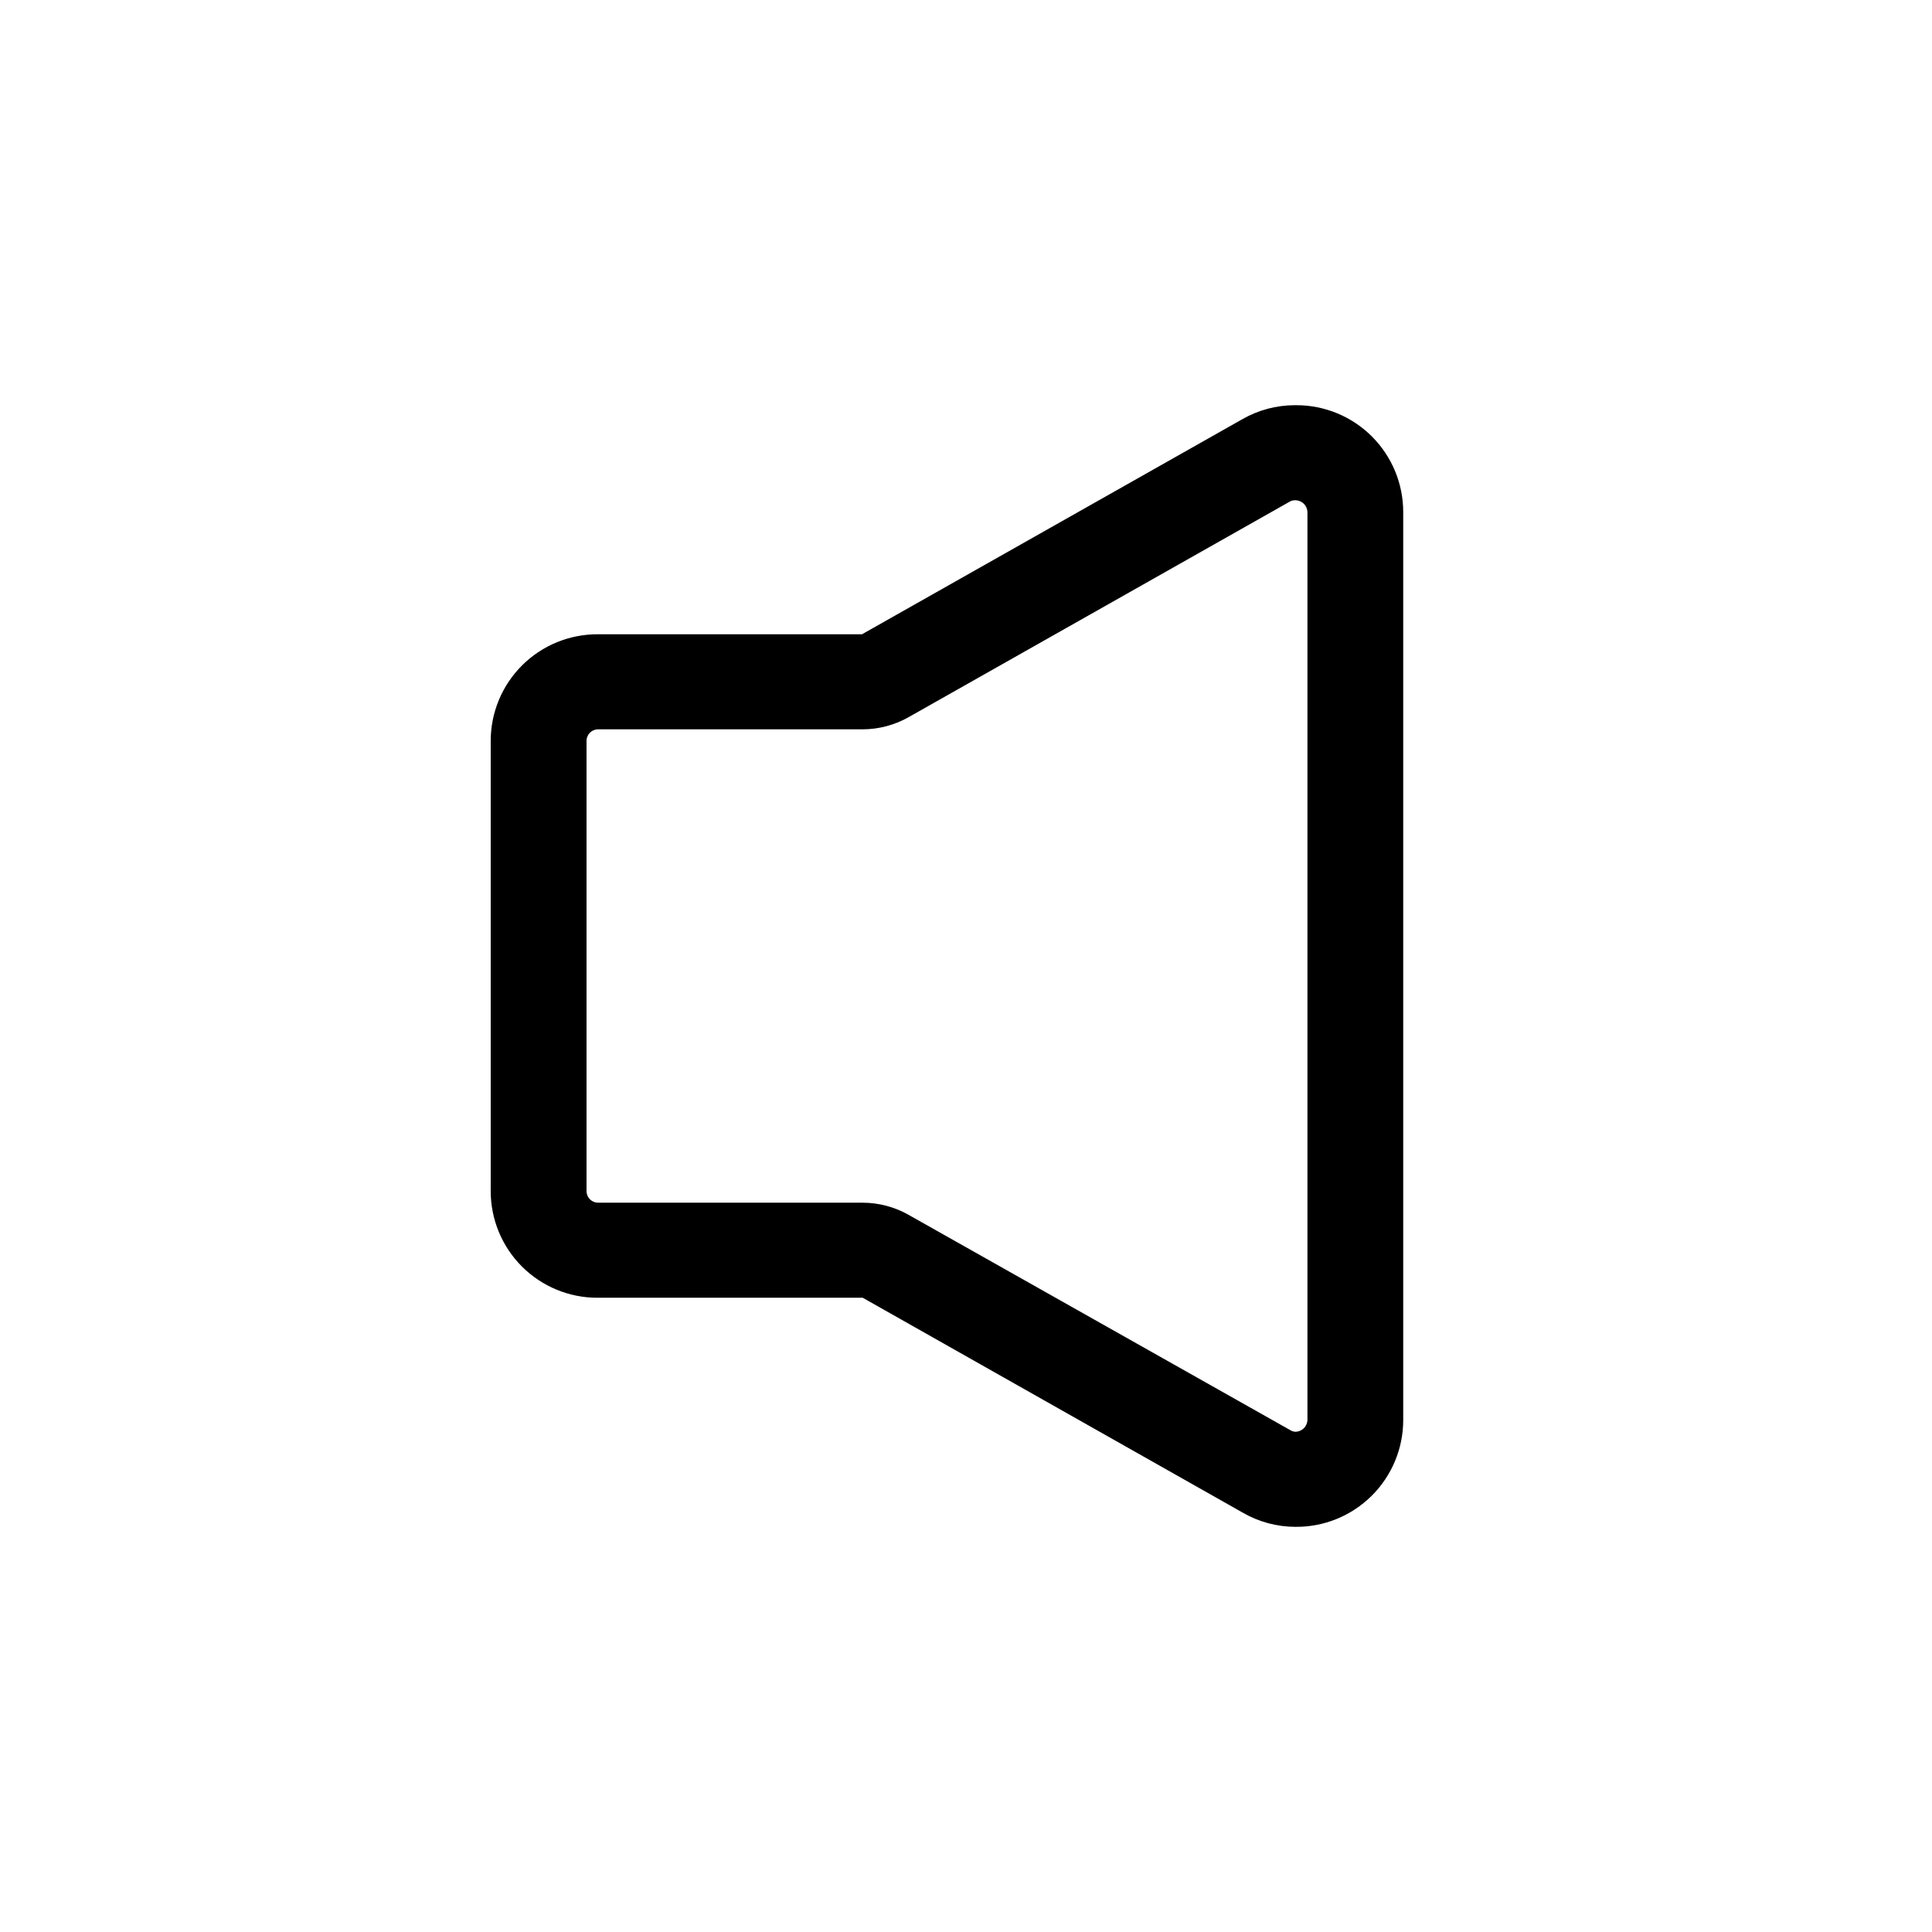 <?xml version="1.0" encoding="UTF-8"?>
<!-- Uploaded to: SVG Repo, www.svgrepo.com, Generator: SVG Repo Mixer Tools -->
<svg fill="#000000" width="800px" height="800px" version="1.1" viewBox="144 144 512 512" xmlns="http://www.w3.org/2000/svg">
 <path d="m487.36 276.57c1.703 0.051 3.07 1.418 3.125 3.121v240.62c-0.055 1.703-1.422 3.07-3.125 3.125-0.52-0.012-1.027-0.168-1.461-0.457l-101.02-56.98c-3.769-2.156-8.047-3.289-12.391-3.273h-69.98c-1.699 0-3.074-1.375-3.074-3.074v-119.3c0-1.699 1.375-3.074 3.074-3.074h70.129c4.297-0.012 8.516-1.141 12.242-3.273l100.76-56.98c0.434-0.289 0.941-0.445 1.461-0.453m0-25.191c-4.879 0.012-9.672 1.297-13.902 3.727l-100.76 56.98h-69.93c-7.531-0.051-14.773 2.902-20.117 8.207-5.344 5.309-8.348 12.527-8.348 20.059v119.3c0 7.496 2.977 14.688 8.277 19.988 5.301 5.297 12.488 8.277 19.984 8.277h70.332l100.76 56.98c4.231 2.434 9.027 3.719 13.906 3.727 7.555 0.07 14.82-2.887 20.184-8.203 5.363-5.316 8.383-12.555 8.383-20.109v-240.62c0-7.508-2.984-14.711-8.293-20.02-5.309-5.309-12.512-8.293-20.02-8.293z"/>
</svg>